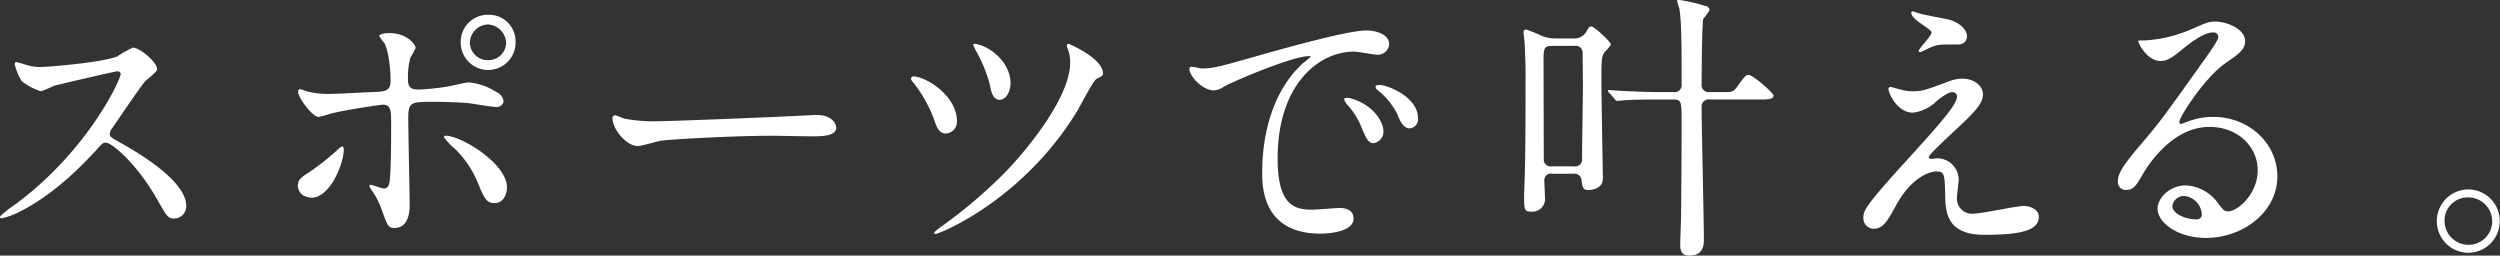 <svg xmlns="http://www.w3.org/2000/svg" width="433.66" height="44.343" viewBox="0 0 433.66 44.343">
  <rect x="0" y="0" width="433.66" height="44.343" fill="#333333" stroke="none"/>
  <defs>
    <style>
      .cls-1 {
        fill: #fff;
        fill-rule: evenodd;
      }
    </style>
  </defs>
  <path id="main_txt_01.svg" class="cls-1" d="M2269.46,892.2c0.15,0.792-5.74,13.612-18.66,22.967a15.155,15.155,0,0,0-2.28,1.831,0.29,0.29,0,0,0,.35.3,12.145,12.145,0,0,0,3.06-1.138c6.44-3.217,11.49-8.761,13.22-10.593,1.09-1.237,1.24-1.386,1.73-1.386,1.09,0,5.45,3.762,8.86,9.751,1.74,3.069,1.93,3.416,3.07,3.416a2.137,2.137,0,0,0,2.03-2.178c0-4.5-8.86-9.5-11.09-10.791-2.07-1.138-2.17-1.237-2.17-1.683a1.612,1.612,0,0,1,.39-0.99c0.79-1.138,4.7-6.929,5.69-8.117,0.3-.347,2.13-1.683,2.13-2.129,0-1.237-3.02-3.762-4.2-3.762a18.967,18.967,0,0,0-2.73,1.535c-2.57,1.039-11.88,1.831-13.56,1.831a8.788,8.788,0,0,1-2.62-.5c-0.15-.049-1.24-0.346-1.29-0.346-0.25,0-.3.148-0.3,0.4a10.02,10.02,0,0,0,1.19,2.871,10.306,10.306,0,0,0,3.37,1.782,21.275,21.275,0,0,0,2.22-.941c0.25-.1,10.65-2.524,10.99-2.524A0.562,0.562,0,0,1,2269.46,892.2Zm63.79-10.2a4.7,4.7,0,0,0-4.8,4.752,4.756,4.756,0,1,0,9.51-.05A4.6,4.6,0,0,0,2333.25,882Zm-0.09,1.683a3.316,3.316,0,0,1,3.16,3.168,3.047,3.047,0,0,1-3.07,3.019,3.079,3.079,0,0,1-3.21-3.019A3.222,3.222,0,0,1,2333.16,883.684Zm-13.81,16.235c0-2.821.44-2.821,4.7-2.821,0.39,0,4.01.049,5.89,0.247,0.69,0.1,3.91.644,4.65,0.644a1.152,1.152,0,0,0,1.29-.99,1.985,1.985,0,0,0-1.24-1.584,10.411,10.411,0,0,0-4.8-1.683c-0.55,0-3.17.644-3.81,0.743a43.975,43.975,0,0,1-4.8.5c-1.29,0-1.93-.248-1.93-1.782a12.511,12.511,0,0,1,.44-3.812,10.339,10.339,0,0,0,.89-1.633c0-.4-1.24-2.574-4.65-2.574-1.14,0-1.68.346-1.68,0.5a10.568,10.568,0,0,0,.94,1.287c0.74,1.435,1.04,4.7,1.04,6.336s-0.5,1.98-2.38,2.079c-1.48.049-6.83,0.346-7.97,0.346a14.58,14.58,0,0,1-4.4-.5,2.857,2.857,0,0,0-.94-0.3c-0.3,0-.35.2-0.35,0.446,0,0.99,2.47,4.355,3.56,4.355a14.343,14.343,0,0,0,1.98-.544c2.92-.743,8.86-1.584,9.16-1.584,1.34,0,1.44.891,1.44,3.267,0,2.673,0,7.623-.25,9.949-0.1.792-.35,1.337-0.99,1.337-0.35,0-1.98-.644-2.33-0.644a0.183,0.183,0,0,0-.2.2,1.518,1.518,0,0,0,.3.594,13.908,13.908,0,0,1,1.83,3.514c1.04,2.871,1.14,3.168,2.23,3.168,2.62,0,2.62-3.267,2.62-4.009C2319.59,912.839,2319.35,902.3,2319.35,899.919Zm14.89,14.751c1.64,0.049,2.23-1.584,2.23-2.722,0-4.158-7.97-8.96-10.59-8.96a0.283,0.283,0,0,0-.35.248,11.513,11.513,0,0,0,1.98,2.079,17.517,17.517,0,0,1,4.01,6.088C2332.41,913.531,2332.86,914.67,2334.24,914.67Zm-32.62-1.139a2.462,2.462,0,0,0,.95.2c3.26,0,5.59-5.989,5.59-8.315,0-.149-0.05-0.594-0.25-0.594a3.036,3.036,0,0,0-.99.742,41.8,41.8,0,0,1-4.85,3.812c-1.44.891-1.88,1.386-1.88,2.326A1.991,1.991,0,0,0,2301.62,913.531Zm61.28-13.067a26.9,26.9,0,0,1-6.04-.446c-0.25-.049-1.44-0.594-1.68-0.594a0.524,0.524,0,0,0-.4.594c0,1.683,2.28,4.752,4.41,4.752,0.59,0,3.26-.792,3.86-0.891,1.18-.247,12.52-0.891,19.35-0.891,0.99,0,5.94.1,7.08,0.1,2.08,0,4.11-.148,4.11-1.534,0-.347-0.45-2.178-3.47-2.178-0.25,0-.79.049-1.09,0.049C2381.81,899.82,2364.53,900.464,2362.9,900.464Zm71.02-13.414a0.294,0.294,0,0,0-.34.3,1.842,1.842,0,0,0,.14.5,6.428,6.428,0,0,1,.45,2.425c0,6.287-8.07,15.84-11.63,19.4a85.086,85.086,0,0,1-10.5,8.909,10.655,10.655,0,0,0-1.48,1.188,0.232,0.232,0,0,0,.25.248c0.64,0,15.24-5.841,24.7-21.532,0.49-.842,2.62-5,3.21-5.346,1.04-.544,1.14-0.643,1.14-0.94C2439.86,889.525,2433.97,887.05,2433.92,887.05Zm-26.78,5.643a0.486,0.486,0,0,0-.59.4,1.145,1.145,0,0,0,.4.643,24.051,24.051,0,0,1,3.56,6.286c0.45,1.337.84,2.574,2.08,2.574a2.023,2.023,0,0,0,1.93-2.128C2414.52,896.257,2409.67,892.99,2407.14,892.693Zm10.6-5.643c-0.1,0-.4,0-0.4.148a10.666,10.666,0,0,0,.64,1.337,23.477,23.477,0,0,1,2.28,5.742c0.2,1.039.5,2.475,1.68,2.475,0.99,0,1.88-1.238,1.88-2.921C2423.82,890.515,2420.61,887.545,2417.74,887.05Zm37.21,4.059c-0.64.693,1.74,4.009,4.21,4.009a3.735,3.735,0,0,0,1.68-.643c1.64-.941,11.88-5.3,14.75-5.3,0.1,0,.3,0,0.3.1a9.624,9.624,0,0,1-1.24,1.04c-7.12,6.385-7.17,16.879-7.17,19.057,0,2.326,0,10.592,10.09,10.592,0.3,0,5.75,0,5.75-2.623,0-1.188-.89-1.832-2.43-1.832-0.44,0-3.96.3-4.7,0.3-2.92,0-6.04-.544-6.04-8.86,0-12.77,7.03-18.562,13.31-18.562,0.55,0,3.37.545,4.01,0.545a1.974,1.974,0,0,0,2.03-1.832c0-1.683-2.22-2.376-4.01-2.376-3.26,0-14.6,3.218-19,4.455-6.78,1.931-7.53,2.129-9.61,2.129C2456.59,891.307,2455.15,890.861,2454.95,891.109Zm34.11,3.316a4.581,4.581,0,0,0-1.24-.247c-0.15,0-.69,0-0.69.3a0.932,0.932,0,0,0,.44.643,12.853,12.853,0,0,1,3.27,3.96c0.49,1.188,1.04,2.623,2.23,2.623a1.592,1.592,0,0,0,1.43-1.831C2494.5,897.494,2491.98,895.366,2489.06,894.425Zm-6.39,2.03c-0.44-.1-0.99-0.05-0.99.2a2.673,2.673,0,0,0,.5.89,12.912,12.912,0,0,1,2.47,3.861c0.79,1.931,1.24,2.871,2.13,2.871a2.007,2.007,0,0,0,1.73-2.029C2488.51,900.662,2486.88,897.593,2482.67,896.455Zm38.8,13.117a1.222,1.222,0,0,1,1.39,1.039c0.2,1.436.25,1.782,1.24,1.782,0.24,0,2.47-.049,2.47-2.029,0-.5-0.25-13.959-0.25-16.582,0-3.911,0-4.356.5-5.247a9.022,9.022,0,0,0,1.14-1.337c0-.544-2.92-3.168-3.37-3.168-0.39,0-.49.2-1.04,1.139a2.427,2.427,0,0,1-2.13.94h-2.97a6.518,6.518,0,0,1-2.37-.4,26.2,26.2,0,0,0-2.77-1.138,0.413,0.413,0,0,0-.5.445c0,0.347.2,1.733,0.2,2.03,0.05,1.089.15,3.861,0.15,4.356,0,4.8,0,12.424-.1,16.879,0,0.841-.15,4.554-0.15,5.3,0,2.326.1,2.574,1.29,2.574a2.215,2.215,0,0,0,2.32-2.574c0-.445-0.1-2.425-0.1-2.722a1.151,1.151,0,0,1,1.39-1.287h3.66Zm0.15-22.176a1.2,1.2,0,0,1,1.44,1.287c0,0.842.05,4.554,0.05,5.3,0,2.079-.15,11.087-0.15,12.919a1.213,1.213,0,0,1-1.44,1.386h-3.76a1.2,1.2,0,0,1-1.44-1.287c0-1.683-.04-15.988-0.04-16.83,0-2.128,0-2.772,1.38-2.772h3.96Zm17.18,9.306c1.43,0,1.43.3,1.43,4.4,0,3.069-.05,12.276-0.1,15.988,0,0.644-.14,3.911-0.14,4.653,0,0.941.04,2.03,1.63,2.03,2.47,0,2.47-2.03,2.47-2.822,0-3.267-.39-19.3-0.39-22.918a1.224,1.224,0,0,1,1.43-1.336h8.37c1.68,0,2.67,0,2.67-.693,0-.445-3.56-3.564-4.31-3.564-0.54,0-.69.248-1.98,2.03-0.69.94-.99,0.94-2.22,0.94h-2.53a1.224,1.224,0,0,1-1.43-1.386c0-1.435.05-10.395,0.29-11.335a10.339,10.339,0,0,0,1.09-1.485,0.839,0.839,0,0,0-.79-0.742,26.709,26.709,0,0,0-4.55-1.04c-0.2,0-.3.05-0.3,0.2a12.689,12.689,0,0,0,.4,1.287c0.39,2.524.39,6.583,0.39,13.167a1.224,1.224,0,0,1-1.43,1.336h-2.18c-2.33,0-4.36-.1-6.78-0.2-0.35,0-1.83-.148-2.18-0.148-0.15,0-.2,0-0.2.1a0.5,0.5,0,0,0,.2.346l0.99,1.139a0.535,0.535,0,0,0,.45.3c0.14,0,.84-0.1,1.03-0.1,0.45-.05,1.89-0.149,6.24-0.149h2.43Zm41.47-15.295a0.227,0.227,0,0,0-.2.247c0,0.248.15,0.842,1.69,1.881,1.04,0.743,1.83,1.238,1.83,1.535,0,0.594-2.23,2.821-2.23,3.168a0.227,0.227,0,0,0,.2.247c0.29,0,1.68-.792,2.03-0.891,1.19-.445,1.28-0.445,4.75-0.445a1.389,1.389,0,0,0,1.39-1.386c0-1.337-1.49-2.475-3.12-2.921-0.65-.148-4.11-0.792-4.85-0.99C2581.51,881.8,2580.42,881.407,2580.27,881.407Zm0,13.86a7.931,7.931,0,0,1-2.42-.4c-0.1,0-1.24-.347-1.39-0.347a0.352,0.352,0,0,0-.35.4c0,0.5,1.39,4.059,4.26,4.059a6.932,6.932,0,0,0,4.01-1.931c0.69-.593,2.08-1.633,2.77-1.633a0.754,0.754,0,0,1,.84.842c0,1.435-3.86,5.642-8.12,10.345-8.11,8.86-8.11,9.4-8.11,10.741a1.819,1.819,0,0,0,1.78,1.782c1.68,0,2.47-1.485,3.86-4.01,2.72-5.048,5.99-5.939,6.98-5.939,1.48,0,1.48.445,1.58,4.454,0.05,3.416.89,6.534,6.78,6.534,5.35,0,9.46-.445,9.46-3.118,0-1.139-1.29-1.881-2.62-1.881-1.24,0-7.33,1.336-8.72,1.336a2.606,2.606,0,0,1-2.87-2.772c0-.494.3-2.722,0.3-3.217a3.732,3.732,0,0,0-3.61-3.613c-0.15,0-.99.1-1.09,0.1a0.428,0.428,0,0,1-.5-0.3c0-.4,3.12-3.267,3.67-3.812,3.86-3.564,5.74-5.3,5.74-7.078,0-1.485-1.54-2.722-3.52-2.722a6.375,6.375,0,0,0-2.08.346C2582.45,895.118,2581.95,895.267,2580.27,895.267Zm54.74,20.838c-0.69,0-.99-0.445-1.68-1.336a7.319,7.319,0,0,0-5.64-3.168c-2.83,0-4.9,2.227-4.9,4.009,0,2.475,3.51,5.1,8.41,5.1,6.29,0,12.37-4.406,12.37-10.692,0-5.593-4.8-10.3-11.13-10.3a12,12,0,0,0-4.36.792c-0.3.1-.94,0.347-1.24,0.446a0.373,0.373,0,0,1-.29-0.347c0-.841,4.35-7.622,7.92-10.147,2.37-1.633,3.51-2.425,3.51-3.861,0-2.178-3.22-3.415-5.2-3.415-1.09,0-1.43.148-4.5,1.485a24.035,24.035,0,0,1-7.67,1.782c-1.04,0-1.19,0-1.19.148,0,0.248,1.53,3.416,3.86,3.416,0.84,0,1.53-.149,3.51-1.782,0.85-.693,3.77-3.168,5.6-3.168a0.825,0.825,0,0,1,.94.693c0,0.544-.69,1.584-2.33,3.91-7.47,10.494-7.97,11.137-11.18,14.9-3.52,4.109-3.92,5.2-3.92,6.435a1.367,1.367,0,0,0,1.44,1.386c1.34,0,1.83-.94,2.82-2.623,0.89-1.535,5.1-8.316,11.63-8.316,4.95,0,8.37,3.465,8.37,7.524C2640.16,913.086,2636.69,916.105,2635.01,916.105Zm-4.55.5a0.821,0.821,0,0,1-.84.891c-2.13,0-4.26-1.039-4.26-2.326a2.023,2.023,0,0,1,2.08-1.733A3.369,3.369,0,0,1,2630.46,916.6Zm46.22-4.306a5.495,5.495,0,0,0-.05,10.989A5.495,5.495,0,1,0,2676.68,912.294Zm-0.05,1.386a4.155,4.155,0,0,1,4.21,4.158,4.086,4.086,0,0,1-4.11,4.059,4.151,4.151,0,0,1-4.16-4.158A4.008,4.008,0,0,1,2676.63,913.68Z" transform="translate(-2248.53 -879.438)"/>
</svg>
